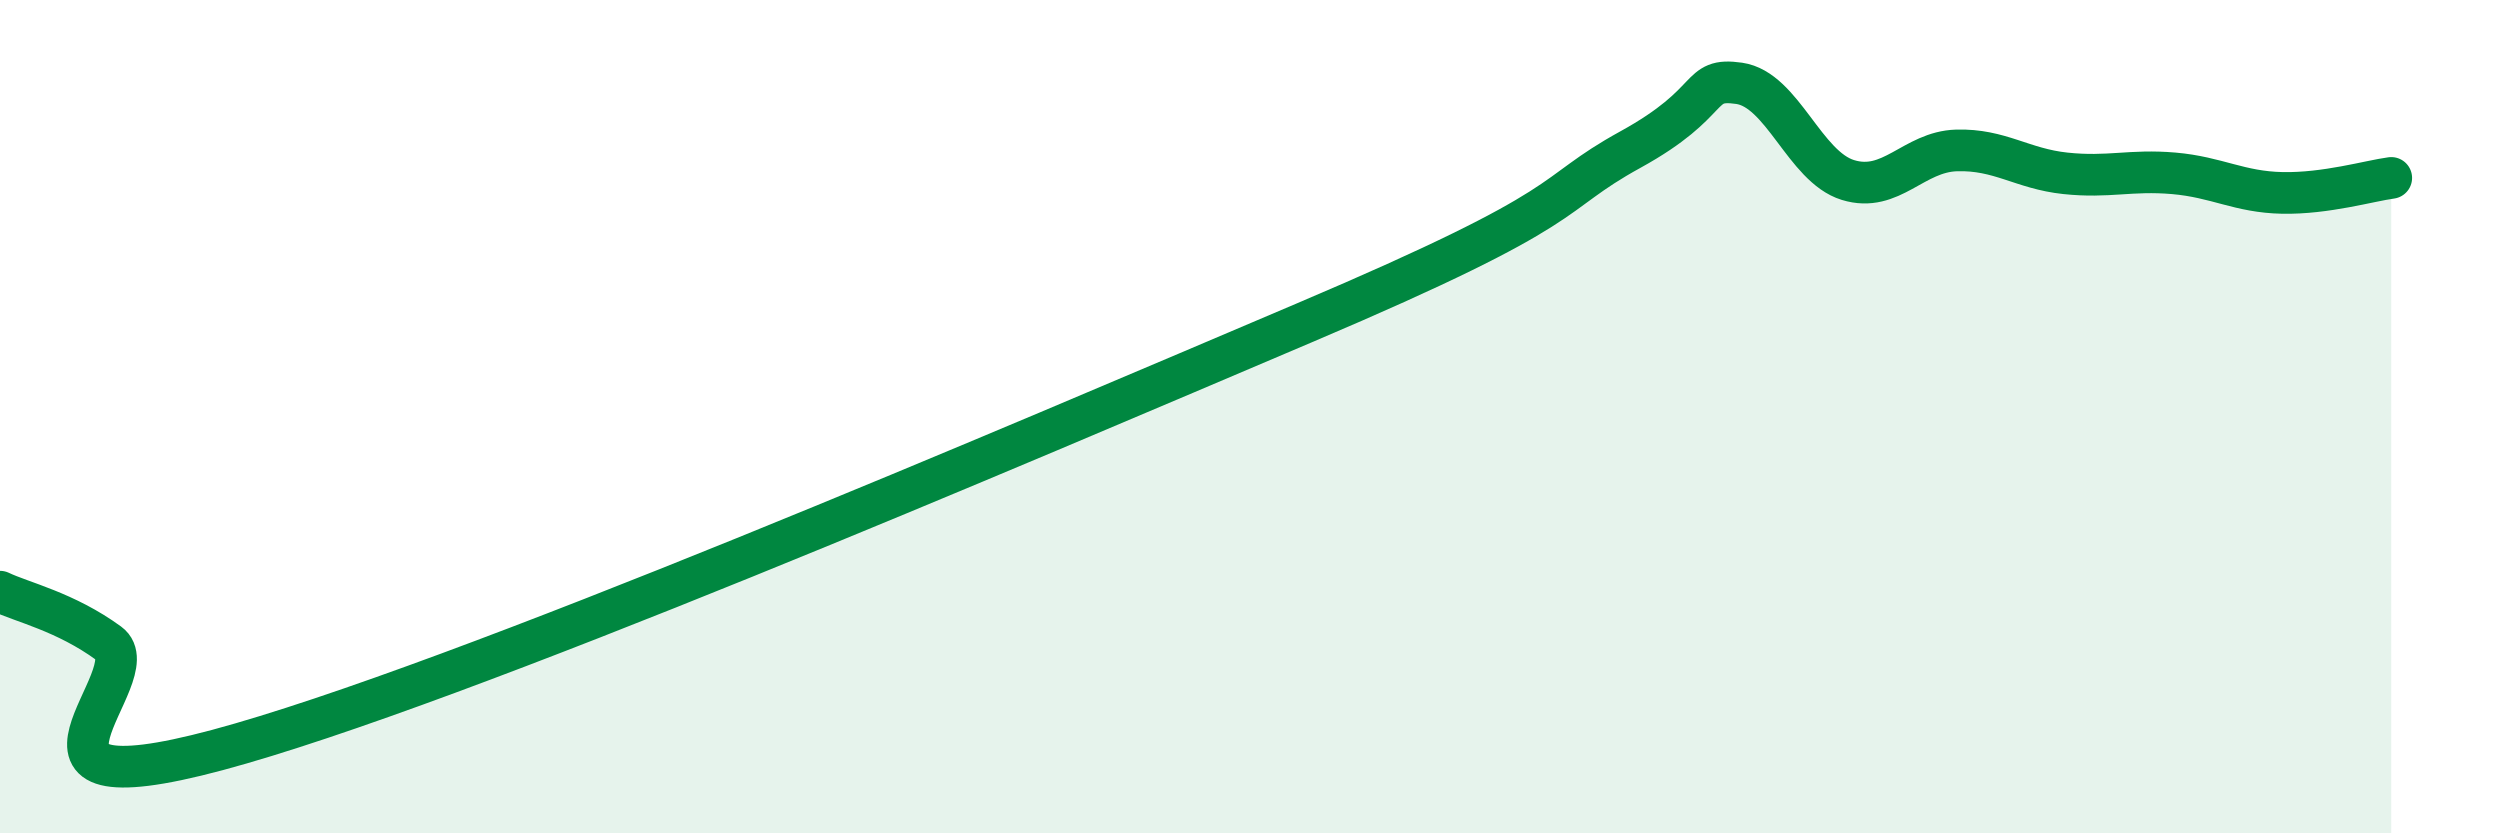 
    <svg width="60" height="20" viewBox="0 0 60 20" xmlns="http://www.w3.org/2000/svg">
      <path
        d="M 0,14.2 C 0.52,14.45 1.57,14.68 2.61,15.44 C 3.65,16.2 -0.52,19.54 5.22,18 C 10.96,16.46 24.52,10.63 31.3,7.75 C 38.08,4.87 37.04,4.74 39.13,3.59 C 41.22,2.44 40.7,1.85 41.74,2 C 42.78,2.15 43.31,4 44.35,4.32 C 45.39,4.64 45.92,3.64 46.96,3.61 C 48,3.58 48.53,4.05 49.57,4.16 C 50.61,4.27 51.13,4.07 52.17,4.16 C 53.21,4.25 53.74,4.61 54.78,4.63 C 55.82,4.65 56.87,4.34 57.39,4.27L57.39 20L0 20Z"
        fill="#008740"
        opacity="0.1"
        stroke-linecap="round"
        stroke-linejoin="round"
      />
      <path
        d="M 0,14.2 C 0.52,14.45 1.57,14.68 2.61,15.44 C 3.65,16.2 -0.52,19.54 5.22,18 C 10.96,16.46 24.52,10.63 31.3,7.75 C 38.08,4.87 37.04,4.74 39.13,3.59 C 41.22,2.44 40.7,1.85 41.74,2 C 42.78,2.15 43.31,4 44.35,4.32 C 45.39,4.64 45.92,3.64 46.96,3.61 C 48,3.58 48.53,4.05 49.57,4.16 C 50.61,4.27 51.13,4.07 52.17,4.16 C 53.21,4.25 53.74,4.61 54.78,4.63 C 55.82,4.65 56.87,4.34 57.39,4.27"
        stroke="#008740"
        stroke-width="1"
        fill="none"
        stroke-linecap="round"
        stroke-linejoin="round"
      />
    </svg>
  